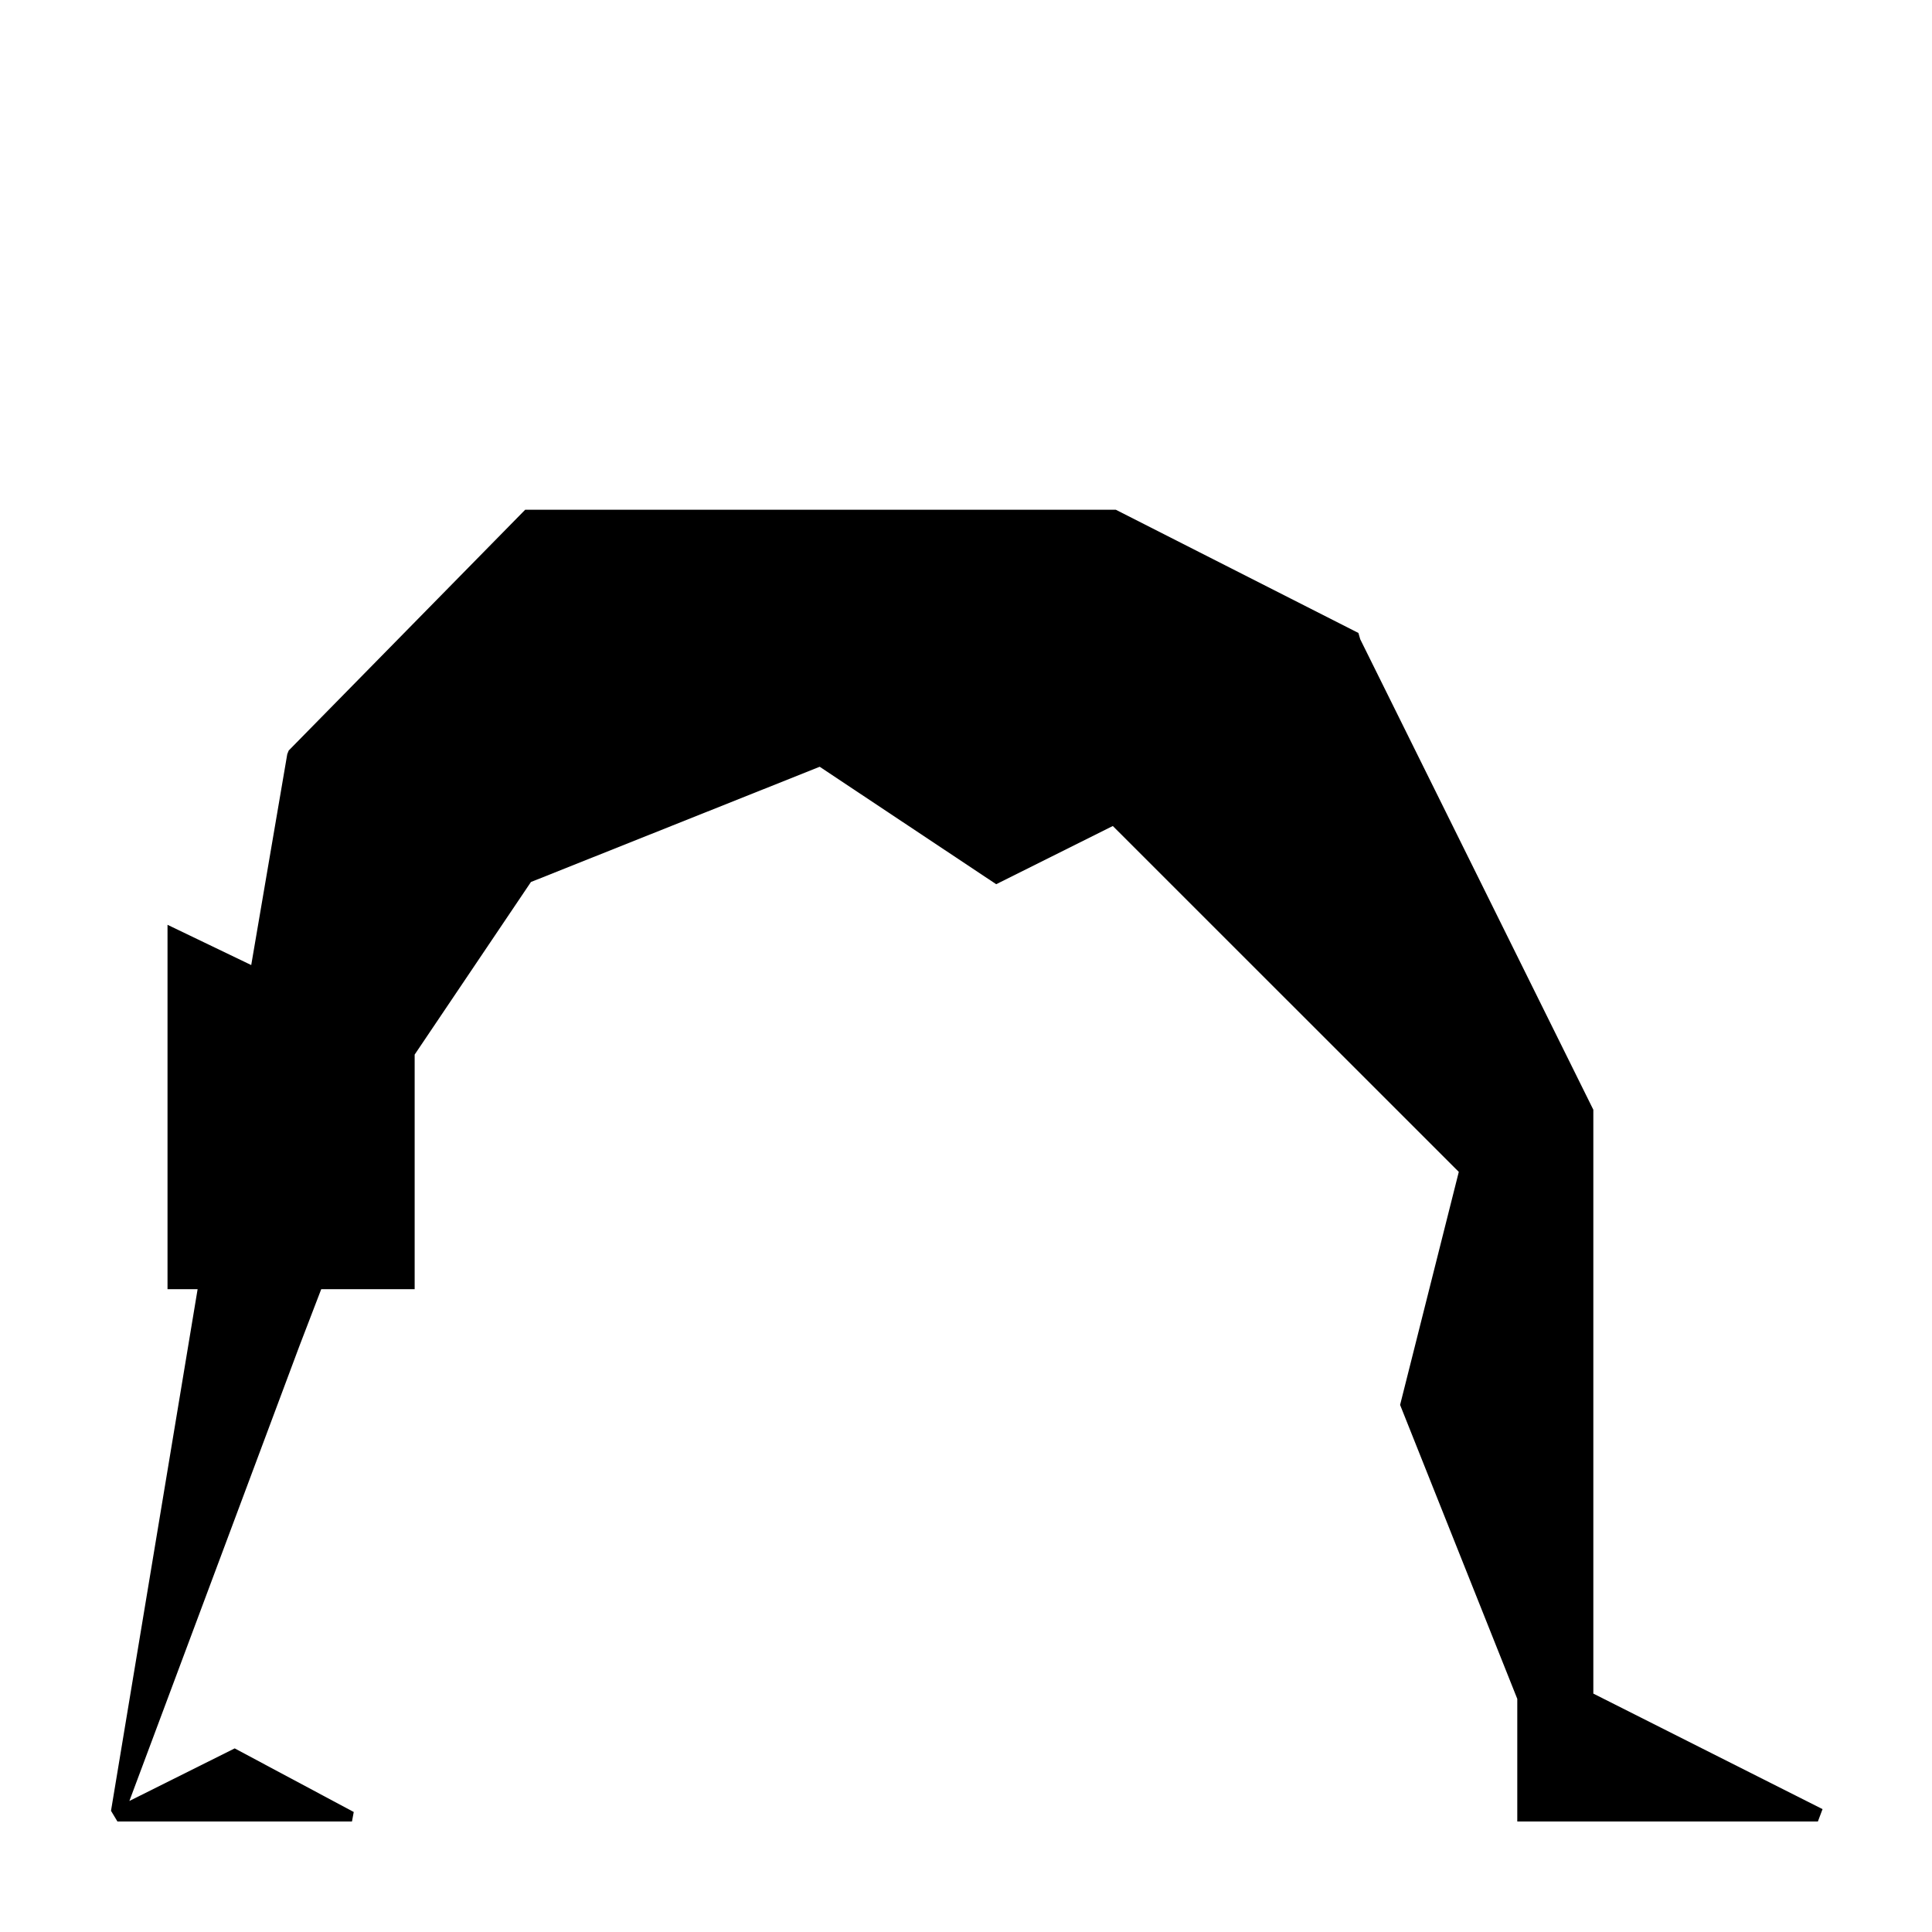 <?xml version="1.0" encoding="UTF-8"?>
<!-- Uploaded to: ICON Repo, www.iconrepo.com, Generator: ICON Repo Mixer Tools -->
<svg fill="#000000" width="800px" height="800px" version="1.1" viewBox="144 144 512 512" xmlns="http://www.w3.org/2000/svg">
 <path d="m566.25 592.82v-154.73l-61.773-124.68-0.484-1.668-64.293-32.656h-156.52l-62.664 63.805-0.387 0.957-9.551 55.902-22.184-10.668v96.562h7.977l-22.953 138.24 1.703 2.828h62.156l0.469-2.516-31.547-16.855-27.91 13.934 45.055-120.56 5.785-15.066h24.762v-62.172l30.816-45.738 76.523-30.539 46.773 31.125 30.906-15.426 91.688 91.66-15.555 61.754 31.055 77.902v32.5h79.664l1.234-3.281z"/>
</svg>
